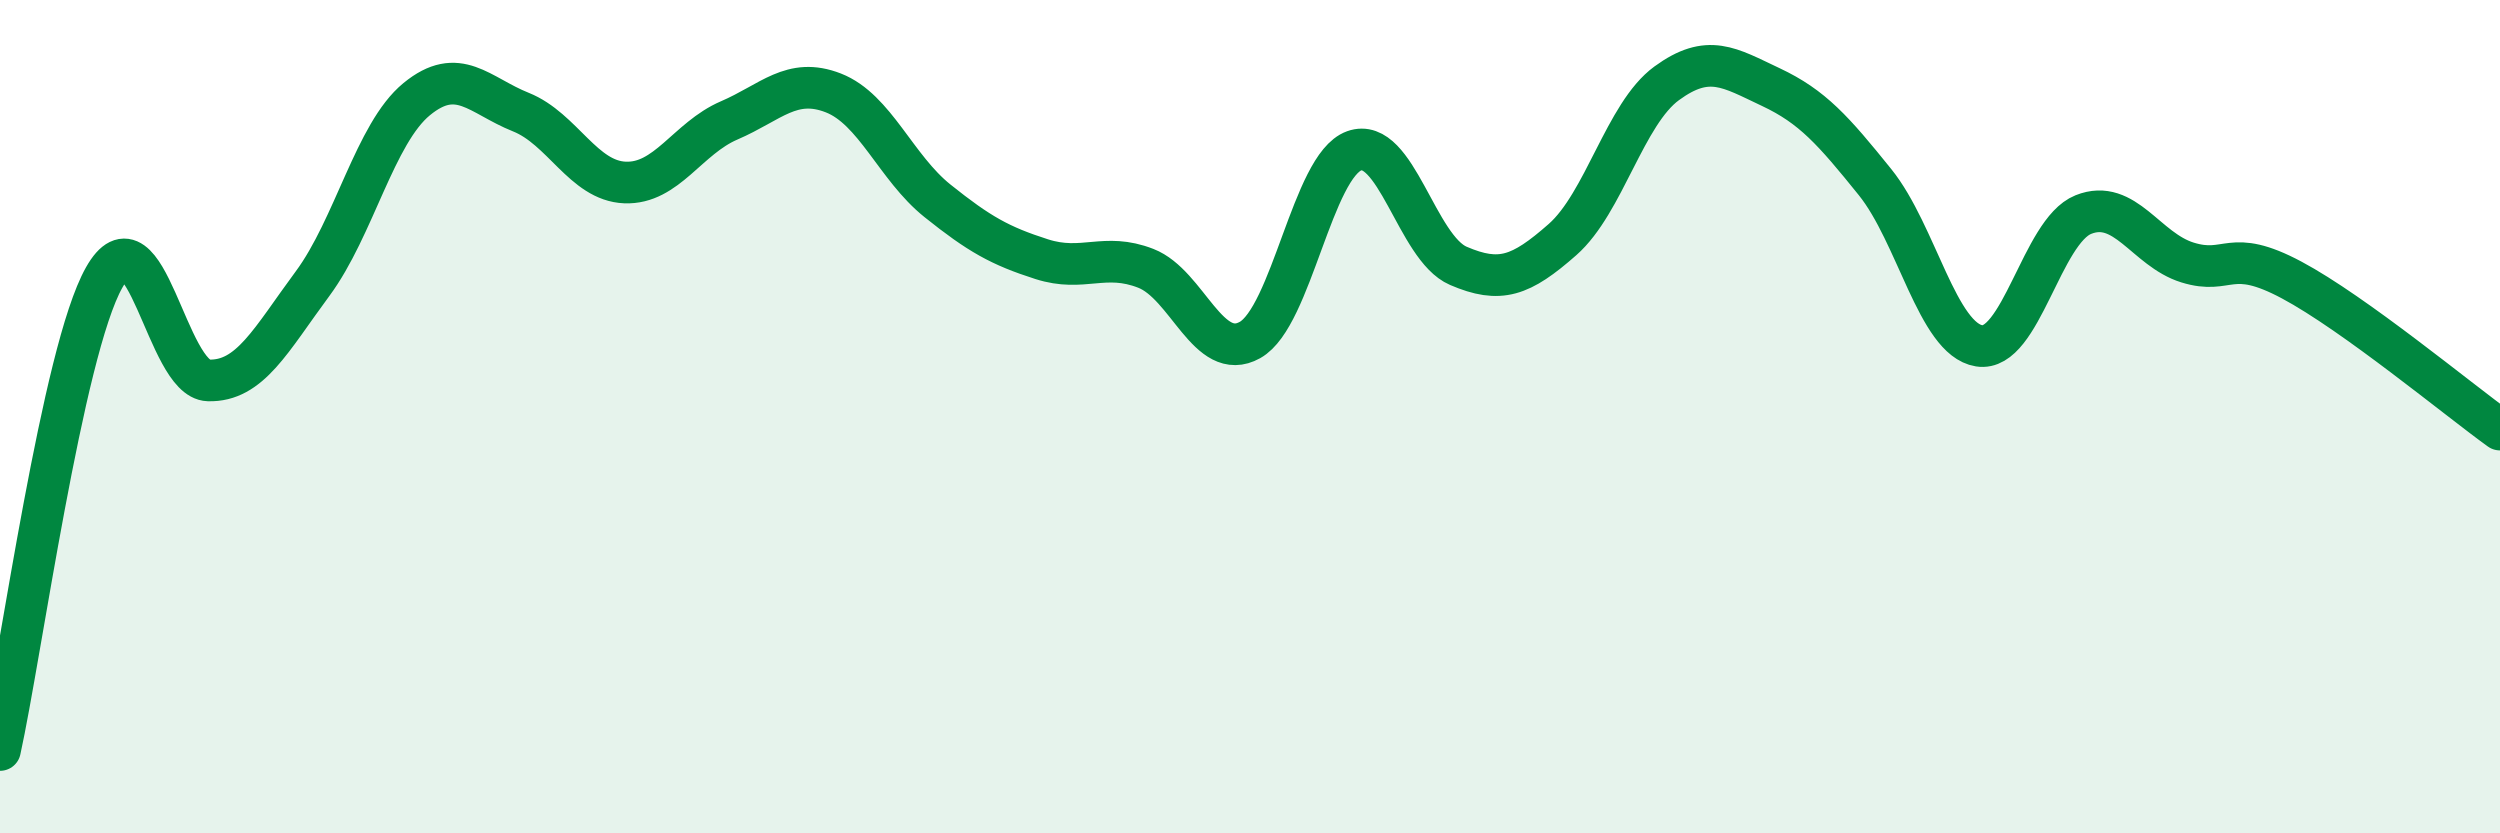 
    <svg width="60" height="20" viewBox="0 0 60 20" xmlns="http://www.w3.org/2000/svg">
      <path
        d="M 0,18 C 0.5,15.73 1.5,8.43 2.5,6.66 C 3.5,4.89 4,9.1 5,9.13 C 6,9.16 6.5,8.16 7.5,6.81 C 8.5,5.46 9,3.2 10,2.38 C 11,1.56 11.5,2.29 12.5,2.69 C 13.5,3.09 14,4.34 15,4.38 C 16,4.42 16.5,3.32 17.5,2.89 C 18.5,2.46 19,1.84 20,2.23 C 21,2.62 21.5,4.02 22.5,4.82 C 23.5,5.62 24,5.9 25,6.22 C 26,6.54 26.5,6.05 27.5,6.44 C 28.5,6.83 29,8.72 30,8.16 C 31,7.6 31.5,3.98 32.5,3.62 C 33.5,3.26 34,5.95 35,6.38 C 36,6.81 36.5,6.63 37.5,5.75 C 38.5,4.87 39,2.73 40,2 C 41,1.27 41.5,1.62 42.5,2.09 C 43.5,2.56 44,3.13 45,4.37 C 46,5.61 46.5,8.14 47.5,8.3 C 48.5,8.46 49,5.55 50,5.15 C 51,4.75 51.5,5.99 52.5,6.3 C 53.5,6.61 53.5,5.92 55,6.72 C 56.5,7.52 59,9.59 60,10.31L60 20L0 20Z"
        fill="#008740"
        opacity="0.1"
        stroke-linecap="round"
        stroke-linejoin="round"
      />
      <path
        d="M 0,18 C 0.5,15.73 1.5,8.43 2.5,6.66 C 3.5,4.89 4,9.1 5,9.13 C 6,9.16 6.5,8.16 7.5,6.81 C 8.5,5.46 9,3.2 10,2.38 C 11,1.56 11.5,2.29 12.5,2.69 C 13.5,3.09 14,4.34 15,4.38 C 16,4.42 16.5,3.32 17.5,2.89 C 18.5,2.46 19,1.84 20,2.23 C 21,2.62 21.5,4.02 22.5,4.82 C 23.5,5.62 24,5.9 25,6.22 C 26,6.54 26.5,6.05 27.5,6.44 C 28.5,6.83 29,8.72 30,8.16 C 31,7.6 31.5,3.98 32.5,3.62 C 33.5,3.26 34,5.95 35,6.38 C 36,6.81 36.5,6.63 37.5,5.75 C 38.5,4.87 39,2.73 40,2 C 41,1.27 41.5,1.62 42.5,2.09 C 43.5,2.56 44,3.13 45,4.37 C 46,5.61 46.5,8.14 47.5,8.3 C 48.5,8.46 49,5.55 50,5.15 C 51,4.75 51.5,5.99 52.5,6.3 C 53.5,6.61 53.5,5.92 55,6.72 C 56.5,7.52 59,9.59 60,10.31"
        stroke="#008740"
        stroke-width="1"
        fill="none"
        stroke-linecap="round"
        stroke-linejoin="round"
      />
    </svg>
  
